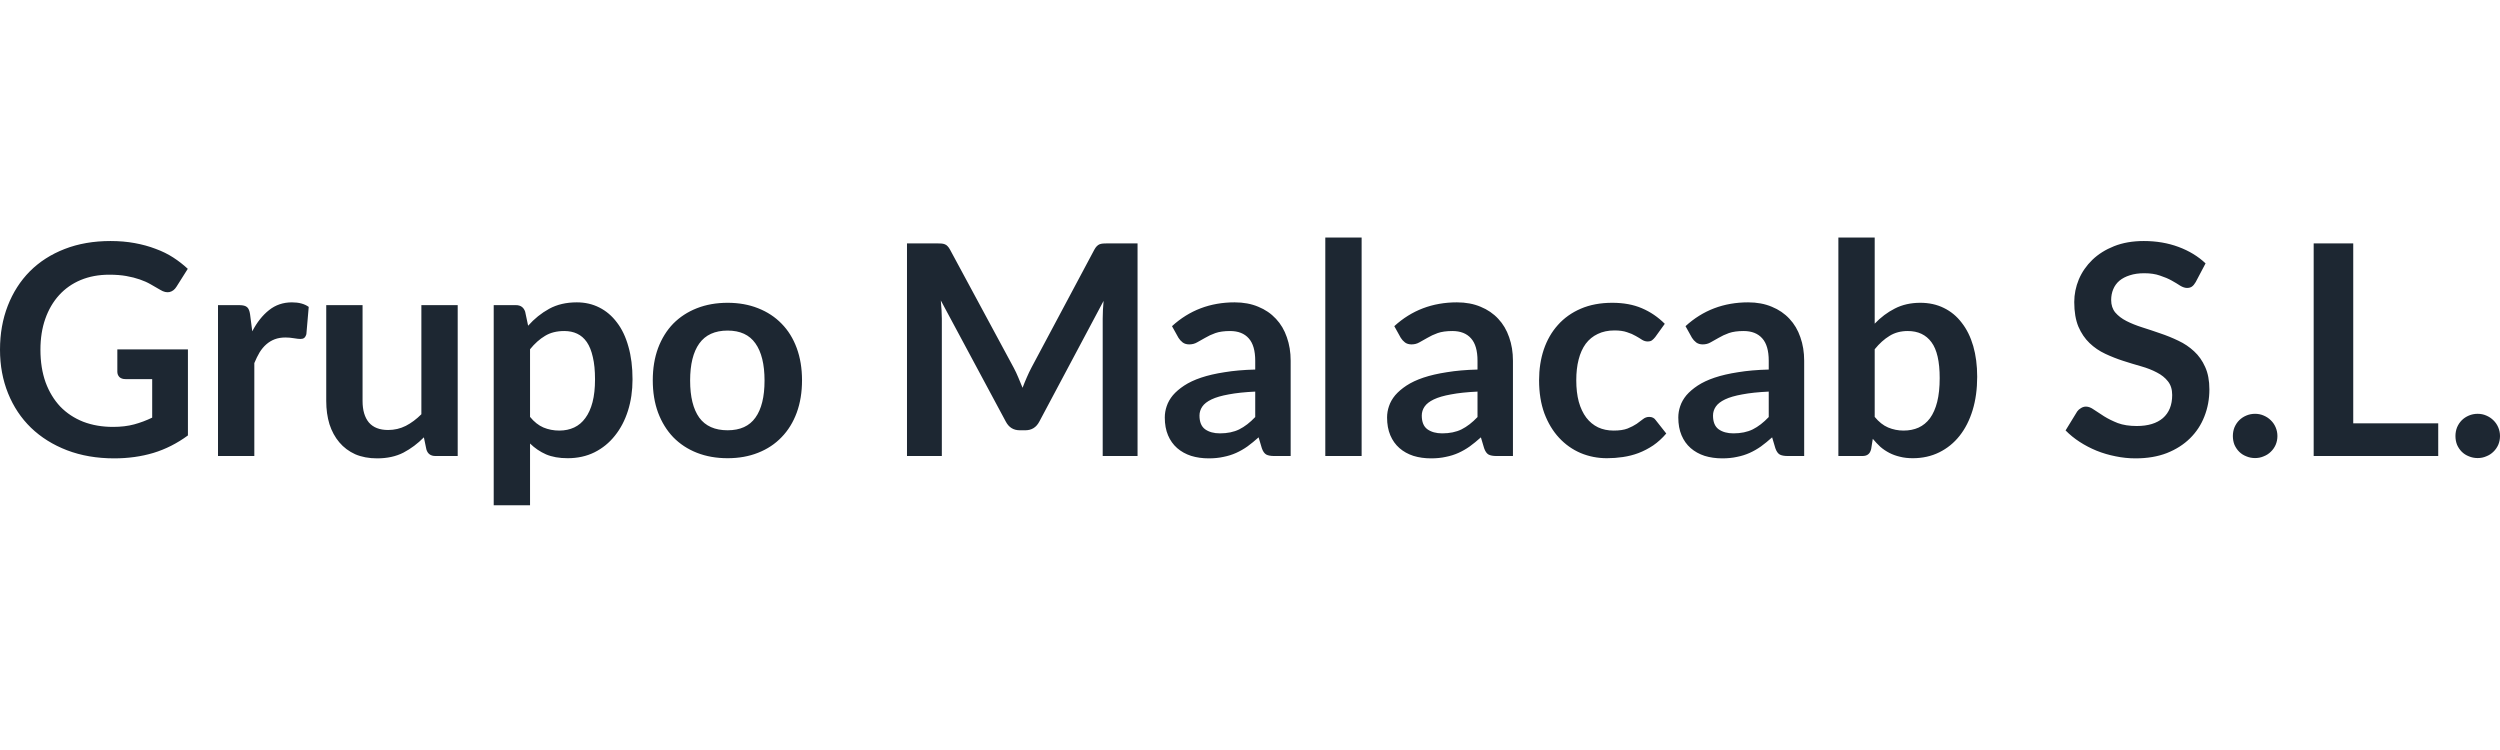 <svg xmlns="http://www.w3.org/2000/svg" width="200" height="60" viewBox="0 0 200 60" fill="none">
  <path fill-rule="evenodd" clip-rule="evenodd" d="M108.93 19V36.481H106.024V19H108.93ZM149.976 33.352C150.305 33.752 150.662 34.034 151.046 34.199C151.439 34.363 151.85 34.446 152.282 34.446C152.729 34.446 153.129 34.367 153.482 34.21C153.842 34.046 154.148 33.795 154.399 33.458C154.65 33.112 154.842 32.677 154.975 32.152C155.109 31.619 155.175 30.983 155.175 30.246C155.175 28.921 154.956 27.964 154.517 27.376C154.078 26.78 153.446 26.482 152.623 26.482C152.066 26.482 151.58 26.611 151.164 26.87C150.748 27.121 150.352 27.478 149.976 27.94V33.352ZM149.976 25.893C150.462 25.384 150.999 24.98 151.588 24.682C152.184 24.376 152.862 24.223 153.623 24.223C154.321 24.223 154.948 24.36 155.505 24.635C156.07 24.909 156.548 25.305 156.94 25.823C157.34 26.333 157.646 26.952 157.858 27.682C158.069 28.411 158.175 29.23 158.175 30.14C158.175 31.12 158.054 32.011 157.811 32.81C157.567 33.611 157.218 34.297 156.764 34.869C156.317 35.434 155.775 35.873 155.14 36.187C154.505 36.5 153.799 36.657 153.023 36.657C152.646 36.657 152.305 36.618 151.999 36.54C151.693 36.469 151.411 36.367 151.152 36.234C150.894 36.1 150.654 35.94 150.435 35.752C150.223 35.555 150.019 35.34 149.823 35.105L149.694 35.916C149.647 36.12 149.564 36.265 149.447 36.351C149.337 36.438 149.184 36.481 148.988 36.481H147.07V19H149.976V25.893ZM175.351 22.929C175.461 22.851 175.563 22.729 175.657 22.564L176.445 21.07C175.849 20.506 175.128 20.067 174.281 19.753C173.434 19.439 172.508 19.282 171.505 19.282C170.611 19.282 169.818 19.42 169.128 19.694C168.438 19.968 167.858 20.333 167.387 20.788C166.917 21.243 166.556 21.765 166.305 22.353C166.062 22.941 165.94 23.545 165.94 24.164C165.94 24.941 166.05 25.596 166.27 26.129C166.497 26.654 166.795 27.093 167.164 27.446C167.532 27.799 167.952 28.085 168.423 28.305C168.893 28.525 169.371 28.713 169.858 28.87C170.344 29.027 170.822 29.172 171.293 29.305C171.763 29.438 172.183 29.603 172.552 29.799C172.92 29.987 173.214 30.223 173.434 30.505C173.661 30.787 173.775 31.152 173.775 31.599C173.775 32.399 173.528 33.014 173.034 33.446C172.54 33.869 171.842 34.081 170.94 34.081C170.352 34.081 169.846 34.003 169.422 33.846C169.007 33.681 168.642 33.501 168.328 33.305C168.015 33.109 167.744 32.932 167.517 32.775C167.289 32.611 167.078 32.528 166.881 32.528C166.74 32.528 166.607 32.567 166.481 32.646C166.356 32.716 166.254 32.807 166.176 32.916L165.246 34.434C165.576 34.771 165.952 35.077 166.376 35.352C166.799 35.626 167.25 35.861 167.728 36.057C168.215 36.253 168.721 36.402 169.246 36.504C169.771 36.614 170.305 36.669 170.846 36.669C171.787 36.669 172.622 36.528 173.351 36.245C174.081 35.955 174.696 35.563 175.198 35.069C175.708 34.567 176.092 33.983 176.351 33.316C176.618 32.642 176.751 31.92 176.751 31.152C176.751 30.446 176.637 29.846 176.41 29.352C176.19 28.858 175.896 28.442 175.528 28.105C175.159 27.76 174.74 27.478 174.269 27.258C173.798 27.031 173.316 26.835 172.822 26.67C172.328 26.497 171.846 26.337 171.375 26.188C170.905 26.039 170.485 25.87 170.116 25.682C169.748 25.494 169.45 25.266 169.222 25C169.003 24.733 168.893 24.399 168.893 24C168.893 23.686 168.948 23.4 169.058 23.141C169.168 22.874 169.332 22.647 169.552 22.459C169.779 22.27 170.058 22.125 170.387 22.023C170.716 21.913 171.101 21.859 171.54 21.859C172.026 21.859 172.446 21.921 172.799 22.047C173.159 22.164 173.473 22.298 173.74 22.447C174.006 22.596 174.234 22.733 174.422 22.858C174.618 22.976 174.798 23.035 174.963 23.035C175.12 23.035 175.249 23 175.351 22.929ZM195.058 36.481V33.869H188.259V19.471H185.094V36.481H195.058ZM196.565 34.187C196.479 34.407 196.436 34.638 196.436 34.881C196.436 35.132 196.479 35.367 196.565 35.587C196.659 35.798 196.785 35.983 196.941 36.14C197.098 36.297 197.286 36.418 197.506 36.504C197.726 36.598 197.961 36.645 198.212 36.645C198.463 36.645 198.694 36.598 198.906 36.504C199.125 36.418 199.314 36.297 199.471 36.14C199.635 35.983 199.765 35.798 199.859 35.587C199.953 35.367 200 35.132 200 34.881C200 34.638 199.953 34.407 199.859 34.187C199.765 33.967 199.635 33.779 199.471 33.622C199.314 33.465 199.125 33.34 198.906 33.246C198.694 33.152 198.463 33.105 198.212 33.105C197.961 33.105 197.726 33.152 197.506 33.246C197.286 33.34 197.098 33.465 196.941 33.622C196.785 33.779 196.659 33.967 196.565 34.187ZM178.629 34.881C178.629 34.638 178.672 34.407 178.758 34.187C178.853 33.967 178.978 33.779 179.135 33.622C179.292 33.465 179.48 33.34 179.7 33.246C179.919 33.152 180.154 33.105 180.405 33.105C180.656 33.105 180.888 33.152 181.099 33.246C181.319 33.34 181.507 33.465 181.664 33.622C181.829 33.779 181.958 33.967 182.052 34.187C182.146 34.407 182.193 34.638 182.193 34.881C182.193 35.132 182.146 35.367 182.052 35.587C181.958 35.798 181.829 35.983 181.664 36.14C181.507 36.297 181.319 36.418 181.099 36.504C180.888 36.598 180.656 36.645 180.405 36.645C180.154 36.645 179.919 36.598 179.7 36.504C179.48 36.418 179.292 36.297 179.135 36.14C178.978 35.983 178.853 35.798 178.758 35.587C178.672 35.367 178.629 35.132 178.629 34.881ZM139.382 31.552C139.954 31.442 140.66 31.367 141.499 31.328V33.363C141.083 33.803 140.656 34.132 140.217 34.352C139.785 34.563 139.272 34.669 138.676 34.669C138.189 34.669 137.793 34.559 137.488 34.34C137.19 34.12 137.041 33.756 137.041 33.246C137.041 32.987 137.115 32.748 137.264 32.528C137.413 32.309 137.66 32.117 138.005 31.952C138.35 31.787 138.809 31.654 139.382 31.552ZM139.852 24.188C137.899 24.188 136.229 24.823 134.841 26.093L135.358 27.023C135.445 27.164 135.558 27.29 135.699 27.399C135.841 27.501 136.013 27.552 136.217 27.552C136.452 27.552 136.664 27.497 136.852 27.387C137.048 27.278 137.264 27.156 137.499 27.023C137.735 26.882 138.005 26.756 138.311 26.646C138.625 26.537 139.017 26.482 139.487 26.482C140.138 26.482 140.636 26.678 140.981 27.07C141.326 27.454 141.499 28.05 141.499 28.858V29.564C140.581 29.587 139.766 29.658 139.052 29.776C138.338 29.885 137.711 30.03 137.17 30.211C136.637 30.391 136.186 30.603 135.817 30.846C135.449 31.089 135.147 31.348 134.911 31.622C134.684 31.897 134.519 32.187 134.417 32.493C134.315 32.791 134.264 33.093 134.264 33.399C134.264 33.94 134.351 34.414 134.523 34.822C134.696 35.23 134.939 35.571 135.252 35.846C135.566 36.12 135.939 36.328 136.37 36.469C136.801 36.602 137.272 36.669 137.782 36.669C138.213 36.669 138.605 36.63 138.958 36.551C139.319 36.481 139.656 36.375 139.97 36.234C140.283 36.093 140.585 35.92 140.876 35.716C141.166 35.504 141.464 35.261 141.77 34.987L142.028 35.857C142.115 36.108 142.232 36.277 142.381 36.363C142.53 36.442 142.742 36.481 143.016 36.481H144.334V28.858C144.334 28.176 144.232 27.548 144.028 26.976C143.832 26.403 143.542 25.913 143.158 25.505C142.773 25.09 142.303 24.768 141.746 24.541C141.189 24.305 140.558 24.188 139.852 24.188ZM132.419 26.964C132.333 27.074 132.246 27.16 132.16 27.223C132.082 27.285 131.964 27.317 131.807 27.317C131.658 27.317 131.513 27.274 131.372 27.188C131.231 27.093 131.062 26.991 130.866 26.882C130.67 26.764 130.435 26.662 130.16 26.576C129.894 26.482 129.56 26.435 129.16 26.435C128.651 26.435 128.204 26.529 127.819 26.717C127.435 26.897 127.113 27.16 126.855 27.505C126.604 27.85 126.415 28.27 126.29 28.764C126.164 29.25 126.102 29.803 126.102 30.422C126.102 31.066 126.168 31.638 126.302 32.14C126.443 32.642 126.643 33.065 126.902 33.41C127.16 33.748 127.474 34.007 127.843 34.187C128.211 34.359 128.627 34.446 129.09 34.446C129.552 34.446 129.925 34.391 130.207 34.281C130.497 34.163 130.741 34.038 130.937 33.905C131.133 33.763 131.301 33.638 131.442 33.528C131.591 33.41 131.756 33.352 131.937 33.352C132.172 33.352 132.348 33.442 132.466 33.622L133.301 34.681C132.98 35.057 132.631 35.375 132.254 35.634C131.878 35.885 131.486 36.089 131.078 36.245C130.678 36.395 130.262 36.5 129.831 36.563C129.407 36.626 128.984 36.657 128.56 36.657C127.815 36.657 127.113 36.52 126.455 36.245C125.796 35.963 125.219 35.555 124.725 35.022C124.231 34.489 123.839 33.838 123.549 33.069C123.267 32.293 123.126 31.411 123.126 30.422C123.126 29.536 123.251 28.717 123.502 27.964C123.761 27.203 124.137 26.548 124.631 25.999C125.125 25.443 125.737 25.007 126.466 24.694C127.196 24.38 128.035 24.223 128.984 24.223C129.886 24.223 130.674 24.368 131.348 24.658C132.031 24.948 132.642 25.364 133.183 25.905L132.419 26.964ZM116.083 31.552C116.656 31.442 117.362 31.367 118.201 31.328V33.363C117.785 33.803 117.358 34.132 116.919 34.352C116.487 34.563 115.974 34.669 115.378 34.669C114.891 34.669 114.495 34.559 114.189 34.34C113.891 34.12 113.742 33.756 113.742 33.246C113.742 32.987 113.817 32.748 113.966 32.528C114.115 32.309 114.362 32.117 114.707 31.952C115.052 31.787 115.511 31.654 116.083 31.552ZM116.554 24.188C114.601 24.188 112.931 24.823 111.543 26.093L112.06 27.023C112.147 27.164 112.26 27.29 112.401 27.399C112.543 27.501 112.715 27.552 112.919 27.552C113.154 27.552 113.366 27.497 113.554 27.387C113.75 27.278 113.966 27.156 114.201 27.023C114.437 26.882 114.707 26.756 115.013 26.646C115.327 26.537 115.719 26.482 116.189 26.482C116.84 26.482 117.338 26.678 117.683 27.07C118.028 27.454 118.201 28.05 118.201 28.858V29.564C117.283 29.587 116.468 29.658 115.754 29.776C115.04 29.885 114.413 30.03 113.872 30.211C113.339 30.391 112.888 30.603 112.519 30.846C112.15 31.089 111.849 31.348 111.613 31.622C111.386 31.897 111.221 32.187 111.119 32.493C111.017 32.791 110.966 33.093 110.966 33.399C110.966 33.94 111.053 34.414 111.225 34.822C111.398 35.23 111.641 35.571 111.954 35.846C112.268 36.12 112.641 36.328 113.072 36.469C113.503 36.602 113.974 36.669 114.484 36.669C114.915 36.669 115.307 36.63 115.66 36.551C116.021 36.481 116.358 36.375 116.672 36.234C116.985 36.093 117.287 35.92 117.577 35.716C117.868 35.504 118.166 35.261 118.471 34.987L118.73 35.857C118.817 36.108 118.934 36.277 119.083 36.363C119.232 36.442 119.444 36.481 119.718 36.481H121.036V28.858C121.036 28.176 120.934 27.548 120.73 26.976C120.534 26.403 120.244 25.913 119.86 25.505C119.475 25.09 119.005 24.768 118.448 24.541C117.891 24.305 117.26 24.188 116.554 24.188ZM98.3 31.552C98.873 31.442 99.579 31.367 100.418 31.328V33.363C100.002 33.803 99.575 34.132 99.135 34.352C98.704 34.563 98.191 34.669 97.594 34.669C97.108 34.669 96.712 34.559 96.406 34.34C96.108 34.12 95.959 33.756 95.959 33.246C95.959 32.987 96.034 32.748 96.183 32.528C96.332 32.309 96.579 32.117 96.924 31.952C97.269 31.787 97.728 31.654 98.3 31.552ZM98.771 24.188C96.818 24.188 95.148 24.823 93.76 26.093L94.277 27.023C94.363 27.164 94.477 27.29 94.618 27.399C94.759 27.501 94.932 27.552 95.136 27.552C95.371 27.552 95.583 27.497 95.771 27.387C95.967 27.278 96.183 27.156 96.418 27.023C96.653 26.882 96.924 26.756 97.23 26.646C97.543 26.537 97.936 26.482 98.406 26.482C99.057 26.482 99.555 26.678 99.9 27.07C100.245 27.454 100.418 28.05 100.418 28.858V29.564C99.5 29.587 98.684 29.658 97.971 29.776C97.257 29.885 96.63 30.03 96.089 30.211C95.555 30.391 95.105 30.603 94.736 30.846C94.367 31.089 94.065 31.348 93.83 31.622C93.603 31.897 93.438 32.187 93.336 32.493C93.234 32.791 93.183 33.093 93.183 33.399C93.183 33.94 93.269 34.414 93.442 34.822C93.614 35.23 93.858 35.571 94.171 35.846C94.485 36.12 94.857 36.328 95.289 36.469C95.72 36.602 96.191 36.669 96.7 36.669C97.132 36.669 97.524 36.63 97.877 36.551C98.237 36.481 98.575 36.375 98.888 36.234C99.202 36.093 99.504 35.92 99.794 35.716C100.084 35.504 100.382 35.261 100.688 34.987L100.947 35.857C101.033 36.108 101.151 36.277 101.3 36.363C101.449 36.442 101.661 36.481 101.935 36.481H103.253V28.858C103.253 28.176 103.151 27.548 102.947 26.976C102.751 26.403 102.461 25.913 102.076 25.505C101.692 25.09 101.222 24.768 100.665 24.541C100.108 24.305 99.477 24.188 98.771 24.188ZM91.004 19.471V36.481H88.216V25.494C88.216 25.054 88.24 24.58 88.287 24.07L83.146 33.728C82.903 34.191 82.53 34.422 82.028 34.422H81.581C81.079 34.422 80.707 34.191 80.464 33.728L75.264 24.035C75.288 24.294 75.307 24.549 75.323 24.799C75.339 25.05 75.347 25.282 75.347 25.494V36.481H72.559V19.471H74.947C75.088 19.471 75.209 19.474 75.311 19.482C75.413 19.49 75.503 19.51 75.582 19.541C75.668 19.573 75.743 19.623 75.805 19.694C75.876 19.765 75.943 19.859 76.005 19.976L81.099 29.423C81.232 29.674 81.354 29.932 81.464 30.199C81.581 30.466 81.695 30.74 81.805 31.023C81.915 30.732 82.028 30.454 82.146 30.187C82.264 29.913 82.389 29.65 82.522 29.399L87.546 19.976C87.608 19.859 87.675 19.765 87.746 19.694C87.816 19.623 87.891 19.573 87.969 19.541C88.055 19.51 88.149 19.49 88.251 19.482C88.353 19.474 88.475 19.471 88.616 19.471H91.004ZM60.645 24.658C59.916 24.368 59.104 24.223 58.21 24.223C57.308 24.223 56.489 24.368 55.751 24.658C55.014 24.948 54.383 25.36 53.857 25.893C53.34 26.427 52.936 27.078 52.646 27.846C52.363 28.615 52.222 29.474 52.222 30.422C52.222 31.379 52.363 32.242 52.646 33.011C52.936 33.779 53.34 34.434 53.857 34.975C54.383 35.516 55.014 35.932 55.751 36.222C56.489 36.512 57.308 36.657 58.21 36.657C59.104 36.657 59.916 36.512 60.645 36.222C61.382 35.932 62.01 35.516 62.527 34.975C63.053 34.434 63.456 33.779 63.739 33.011C64.021 32.242 64.162 31.379 64.162 30.422C64.162 29.474 64.021 28.615 63.739 27.846C63.456 27.078 63.053 26.427 62.527 25.893C62.01 25.36 61.382 24.948 60.645 24.658ZM60.433 33.41C59.955 34.085 59.214 34.422 58.21 34.422C57.19 34.422 56.434 34.085 55.94 33.41C55.453 32.728 55.21 31.74 55.21 30.446C55.21 29.152 55.453 28.164 55.94 27.482C56.434 26.791 57.19 26.446 58.21 26.446C59.214 26.446 59.955 26.788 60.433 27.47C60.919 28.152 61.163 29.144 61.163 30.446C61.163 31.748 60.919 32.736 60.433 33.41ZM42.403 33.352C42.732 33.752 43.089 34.034 43.473 34.199C43.865 34.363 44.289 34.446 44.744 34.446C45.183 34.446 45.579 34.363 45.932 34.199C46.285 34.034 46.583 33.783 46.826 33.446C47.077 33.109 47.269 32.685 47.402 32.175C47.536 31.658 47.602 31.05 47.602 30.352C47.602 29.646 47.543 29.05 47.426 28.564C47.316 28.07 47.155 27.67 46.944 27.364C46.732 27.058 46.473 26.835 46.167 26.693C45.869 26.552 45.528 26.482 45.144 26.482C44.54 26.482 44.026 26.611 43.603 26.87C43.179 27.121 42.779 27.478 42.403 27.94V33.352ZM42.25 26.058C42.744 25.501 43.305 25.05 43.932 24.705C44.559 24.36 45.297 24.188 46.144 24.188C46.802 24.188 47.402 24.325 47.943 24.599C48.492 24.874 48.963 25.274 49.355 25.799C49.755 26.317 50.061 26.96 50.273 27.729C50.492 28.489 50.602 29.364 50.602 30.352C50.602 31.254 50.48 32.089 50.237 32.858C49.994 33.626 49.645 34.293 49.19 34.857C48.743 35.422 48.198 35.865 47.555 36.187C46.92 36.5 46.206 36.657 45.414 36.657C44.74 36.657 44.163 36.555 43.685 36.351C43.206 36.14 42.779 35.849 42.403 35.481V40.422H39.497V24.411H41.273C41.65 24.411 41.897 24.588 42.014 24.941L42.25 26.058ZM36.616 36.481V24.411H33.71V33.14C33.318 33.532 32.903 33.842 32.463 34.069C32.024 34.289 31.554 34.399 31.052 34.399C30.369 34.399 29.856 34.199 29.511 33.799C29.173 33.391 29.005 32.818 29.005 32.081V24.411H26.099V32.081C26.099 32.756 26.185 33.375 26.358 33.94C26.538 34.497 26.801 34.979 27.146 35.387C27.491 35.795 27.915 36.112 28.417 36.34C28.926 36.559 29.511 36.669 30.169 36.669C30.977 36.669 31.679 36.516 32.275 36.21C32.871 35.897 33.416 35.489 33.91 34.987L34.11 35.951C34.212 36.304 34.455 36.481 34.84 36.481H36.616ZM20.181 26.505C20.558 25.784 21.005 25.219 21.522 24.811C22.04 24.396 22.652 24.188 23.357 24.188C23.914 24.188 24.361 24.309 24.698 24.552L24.51 26.729C24.471 26.87 24.412 26.972 24.334 27.035C24.263 27.09 24.165 27.117 24.04 27.117C23.922 27.117 23.746 27.097 23.51 27.058C23.283 27.019 23.059 26.999 22.84 26.999C22.518 26.999 22.232 27.046 21.981 27.14C21.73 27.235 21.503 27.372 21.299 27.552C21.103 27.725 20.926 27.936 20.769 28.187C20.62 28.438 20.479 28.725 20.346 29.046V36.481H17.44V24.411H19.146C19.444 24.411 19.652 24.466 19.77 24.576C19.887 24.678 19.966 24.866 20.005 25.141L20.181 26.505ZM15.034 34.834V27.952H9.387V29.74C9.387 29.905 9.442 30.046 9.552 30.164C9.67 30.273 9.831 30.328 10.034 30.328H12.175V33.41C11.705 33.638 11.223 33.818 10.729 33.952C10.234 34.085 9.674 34.152 9.046 34.152C8.168 34.152 7.372 34.014 6.658 33.74C5.945 33.458 5.333 33.054 4.823 32.528C4.321 31.995 3.929 31.348 3.647 30.587C3.372 29.819 3.235 28.948 3.235 27.976C3.235 27.066 3.364 26.242 3.623 25.505C3.882 24.768 4.251 24.137 4.729 23.611C5.207 23.086 5.784 22.682 6.458 22.4C7.141 22.117 7.901 21.976 8.74 21.976C9.258 21.976 9.713 22.012 10.105 22.082C10.505 22.153 10.862 22.243 11.175 22.353C11.497 22.462 11.787 22.592 12.046 22.741L12.822 23.188C13.089 23.353 13.336 23.411 13.563 23.364C13.791 23.309 13.975 23.168 14.116 22.941L15.022 21.506C14.669 21.176 14.281 20.874 13.858 20.6C13.434 20.325 12.964 20.094 12.446 19.906C11.936 19.71 11.379 19.557 10.775 19.447C10.18 19.337 9.536 19.282 8.846 19.282C7.49 19.282 6.266 19.494 5.176 19.918C4.086 20.341 3.157 20.937 2.388 21.706C1.627 22.474 1.039 23.392 0.623 24.458C0.208 25.525 0 26.697 0 27.976C0 29.238 0.216 30.403 0.647 31.47C1.078 32.536 1.69 33.454 2.482 34.222C3.282 34.991 4.243 35.591 5.364 36.022C6.494 36.453 7.752 36.669 9.14 36.669C10.254 36.669 11.297 36.524 12.27 36.234C13.25 35.936 14.171 35.469 15.034 34.834Z" fill="#1D2732"/>
</svg>